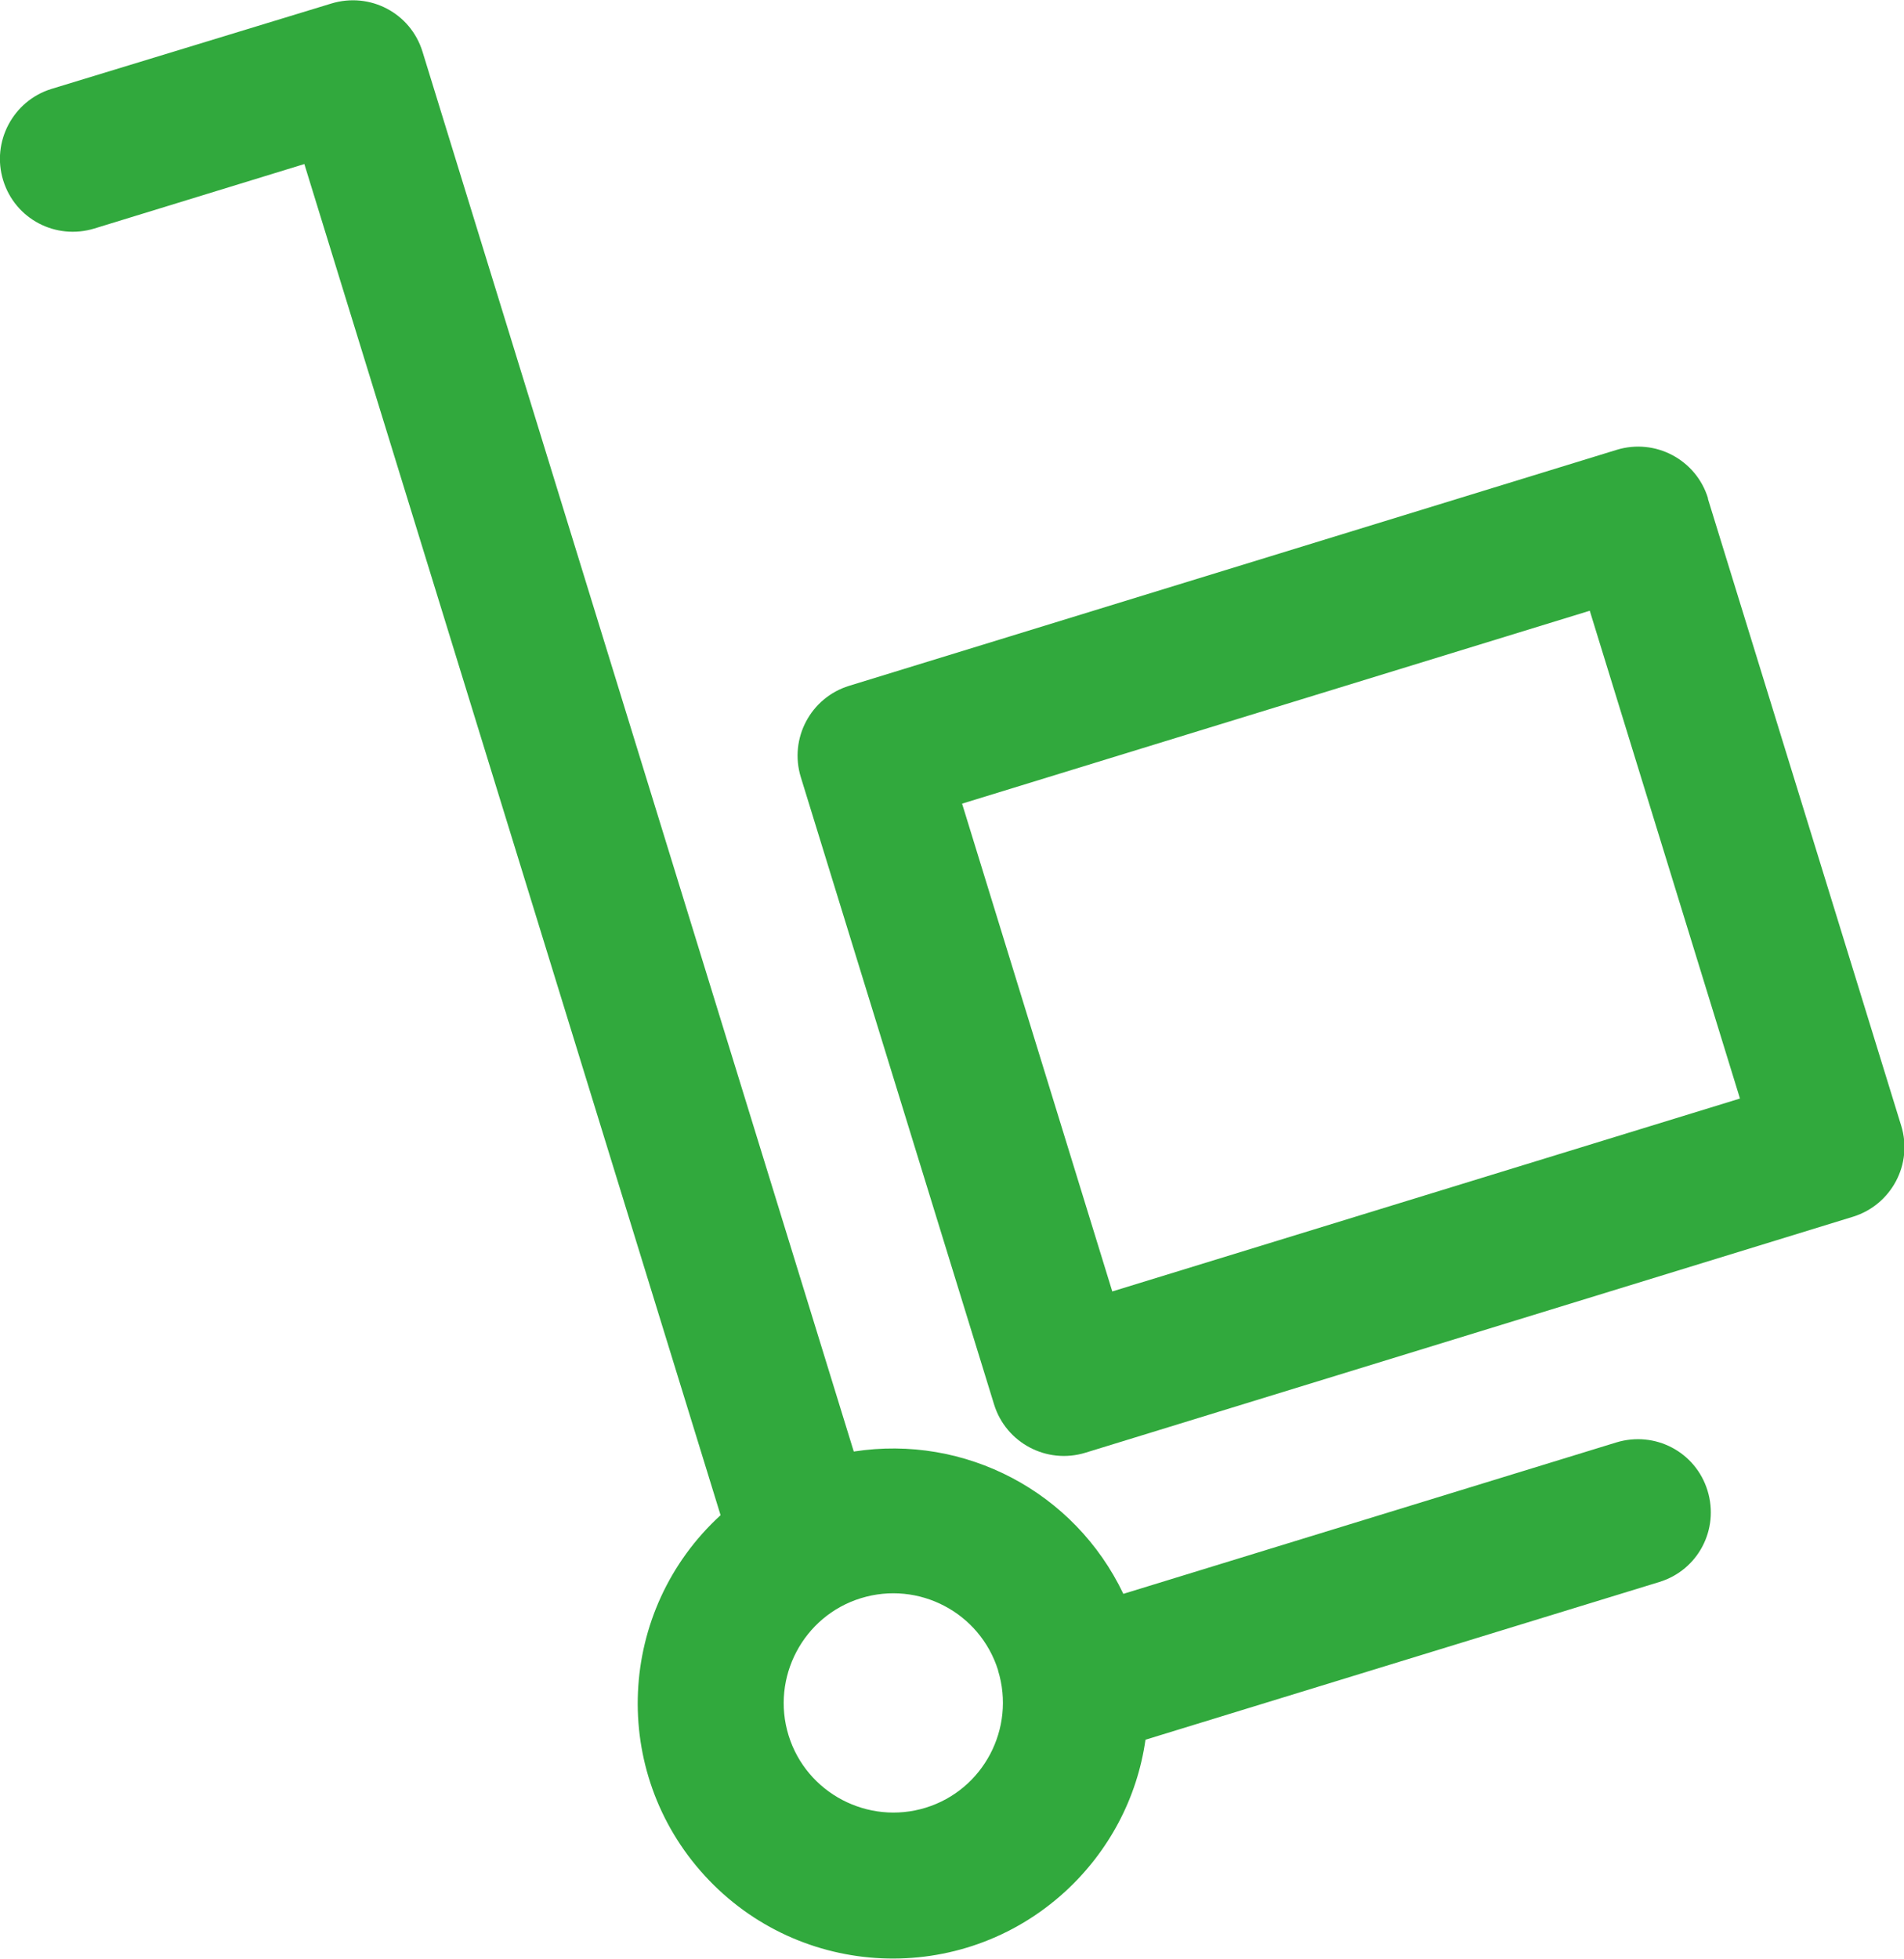 <?xml version="1.0" encoding="UTF-8"?>
<svg id="Layer_2" data-name="Layer 2" xmlns="http://www.w3.org/2000/svg" viewBox="0 0 48.17 49.55">
  <defs>
    <style>
      .cls-1 {
        fill: #31a93d;
        stroke-width: 0px;
      }
    </style>
  </defs>
  <g id="_01" data-name=" 01">
    <path id="Path_1690" data-name="Path 1690" class="cls-1" d="m43.21,12.6c-.3-.97-1.33-1.52-2.31-1.22l-19.42,5.97c-.97.3-1.52,1.33-1.22,2.31h0s4.89,15.87,4.89,15.87c.3.97,1.33,1.52,2.31,1.22l19.42-5.97c.97-.3,1.52-1.33,1.22-2.3,0,0,0,0,0,0l-4.89-15.86Zm-15.07,20.07l-3.8-12.34,15.88-4.88,3.8,12.34-15.88,4.88Z"/>
    <path id="Path_1691" data-name="Path 1691" class="cls-1" d="m18.23,38.33c-2.63,2.41-2.81,6.49-.4,9.12,2.41,2.63,6.49,2.81,9.12.4,1.1-1.01,1.82-2.36,2.03-3.84l13-3.99c.98-.3,1.52-1.33,1.22-2.31s-1.33-1.52-2.31-1.22l-12.47,3.83c-1.23-2.58-4-4.04-6.82-3.6L10.69,1.31c-.3-.98-1.33-1.52-2.31-1.22,0,0,0,0,0,0L1.3,2.25C.33,2.55-.22,3.59.08,4.56c.3.98,1.33,1.52,2.31,1.22l5.31-1.63,10.53,34.18Zm7.02,3.93c.45,1.46-.37,3.02-1.83,3.47-1.46.45-3.02-.37-3.47-1.83-.45-1.46.37-3.02,1.83-3.47,1.46-.45,3.01.36,3.47,1.82,0,0,0,0,0,0Z"/>
  </g>
</svg>